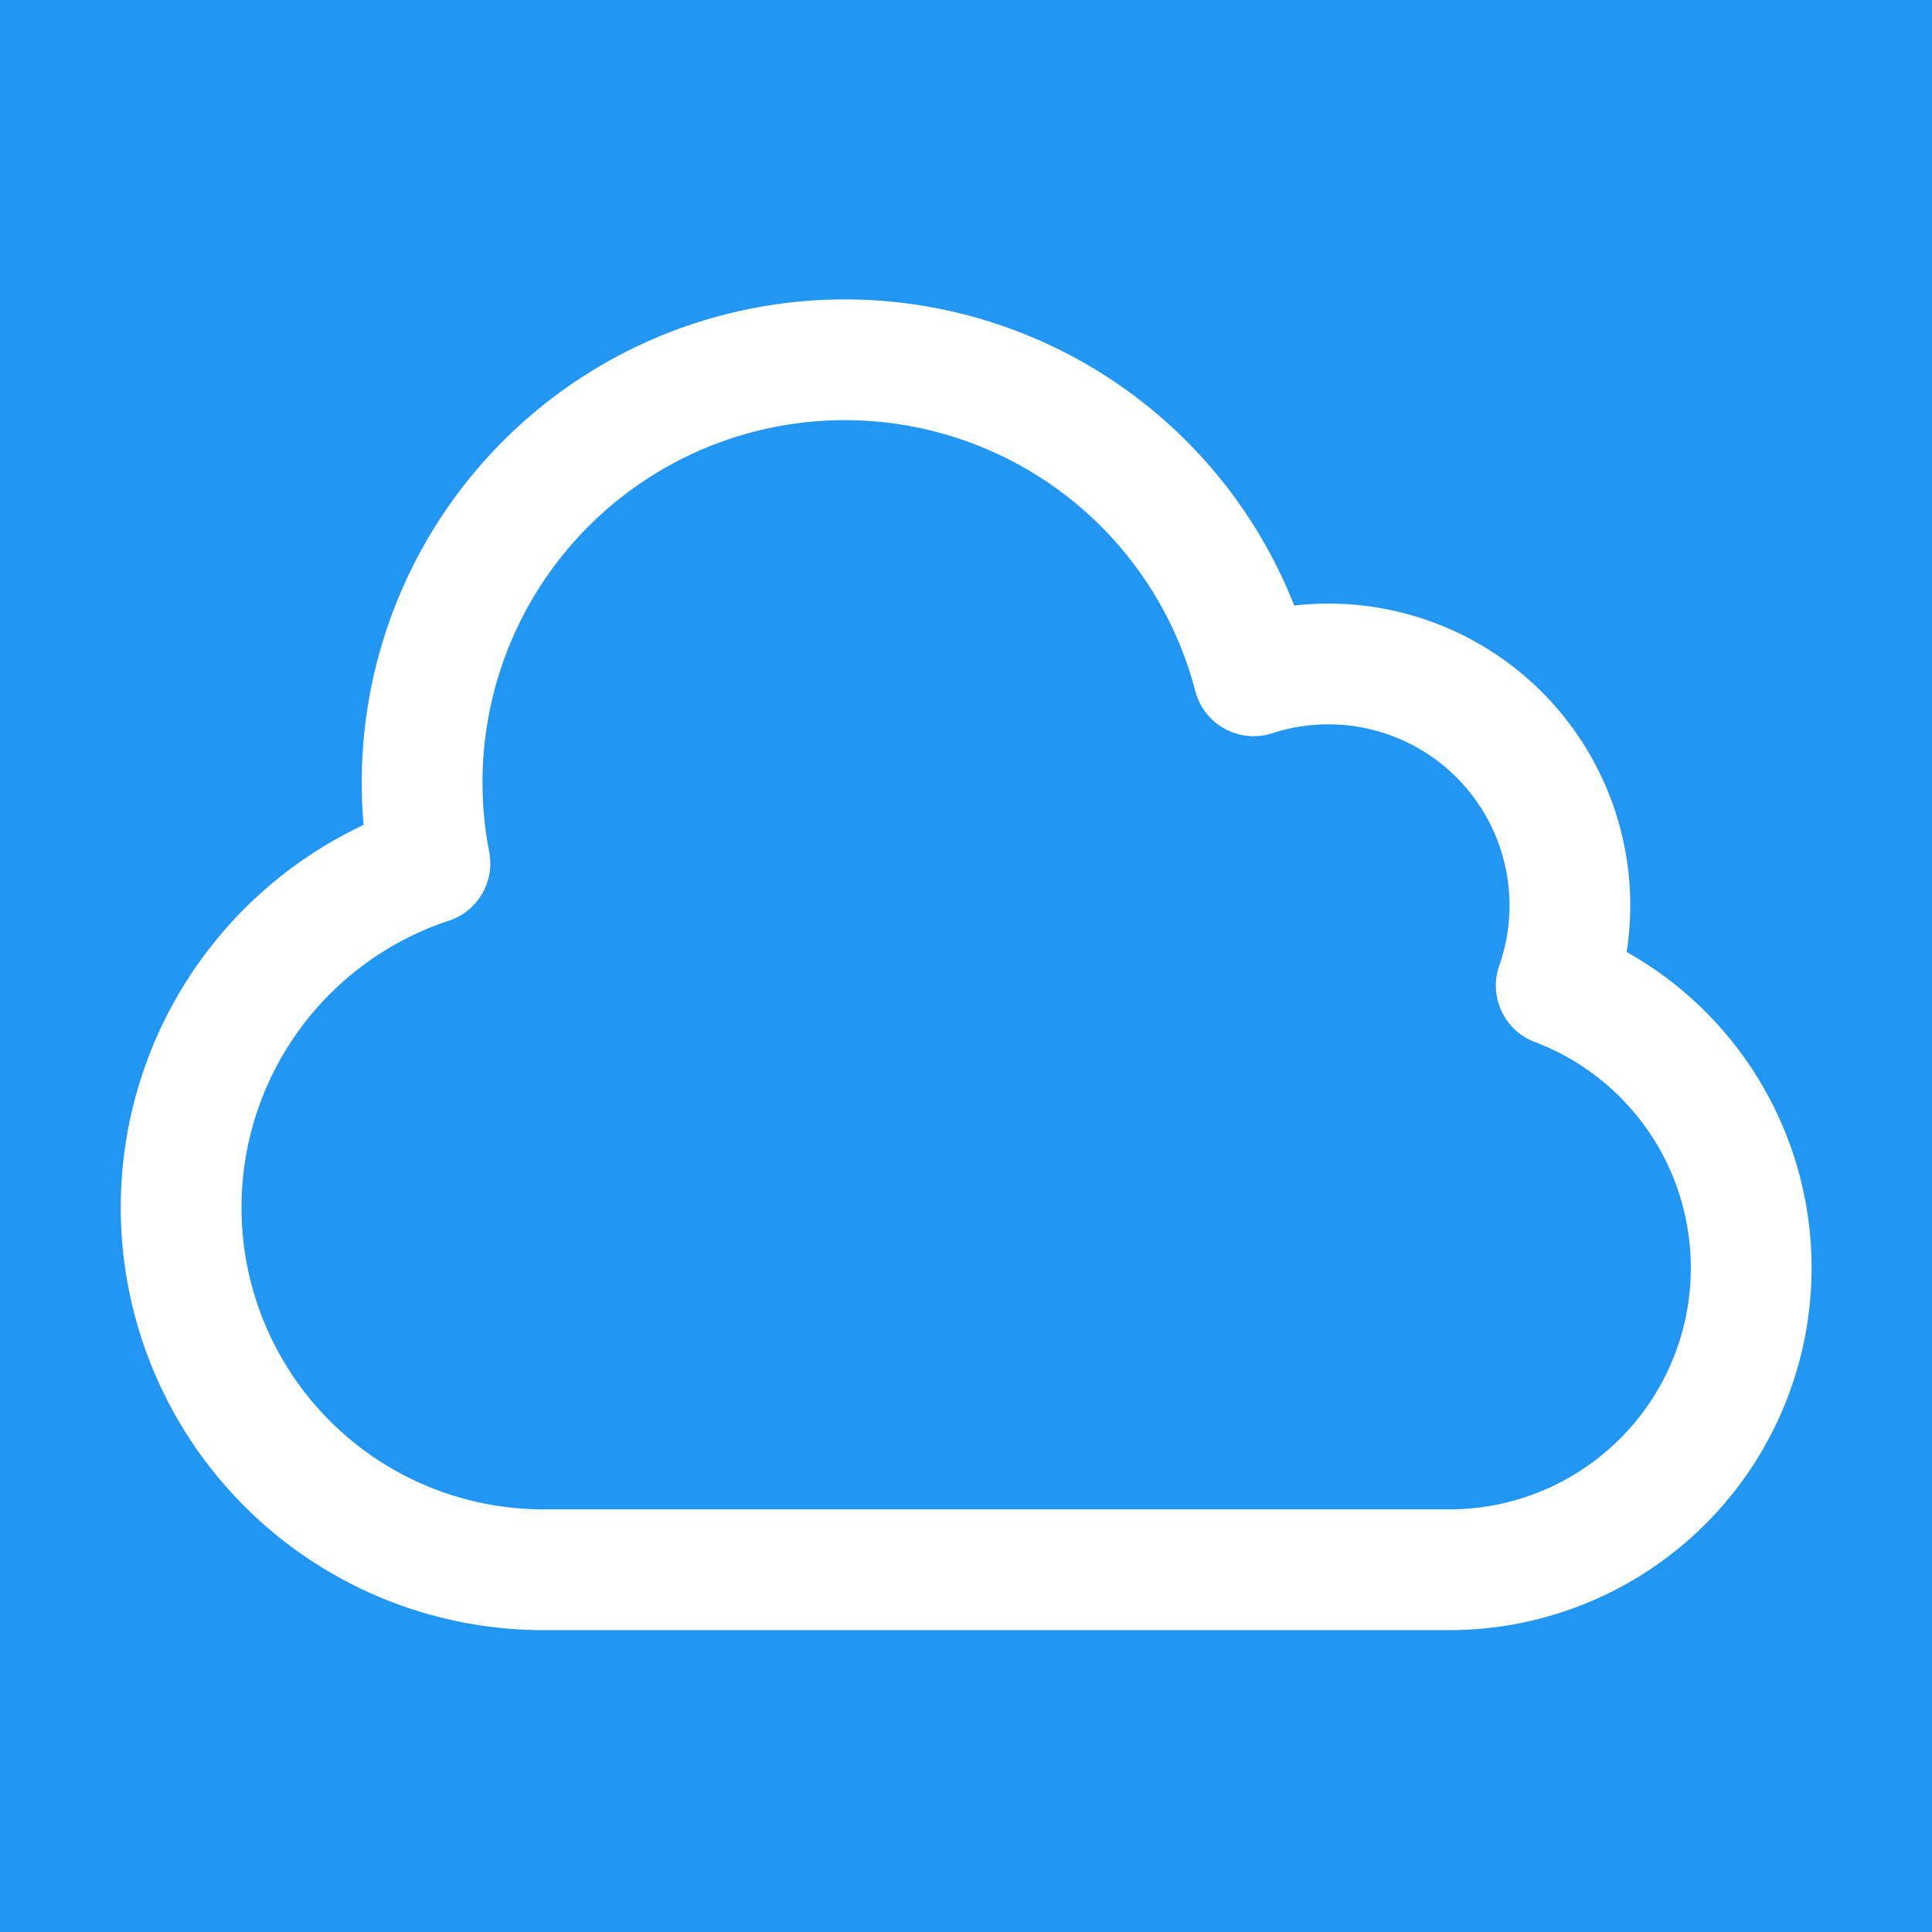 <svg xmlns="http://www.w3.org/2000/svg" fill="none" stroke-width="0" viewBox="0 0 24 24" class="w-6 h-6">
  <path d="m0 0H24V24H0" fill="#2196f3"/>
  <path stroke-linecap="round" stroke-linejoin="round" d="M2.25 15a4.5 4.5 0 0 0 4.5 4.5H18a3.75 3.75 0 0 0 1.332-7.257 3 3 0 0 0-3.758-3.848 5.25 5.25 0 0 0-10.233 2.33A4.502 4.502 0 0 0 2.25 15Z" stroke-width="1.5" stroke="#fff"  />
</svg>
